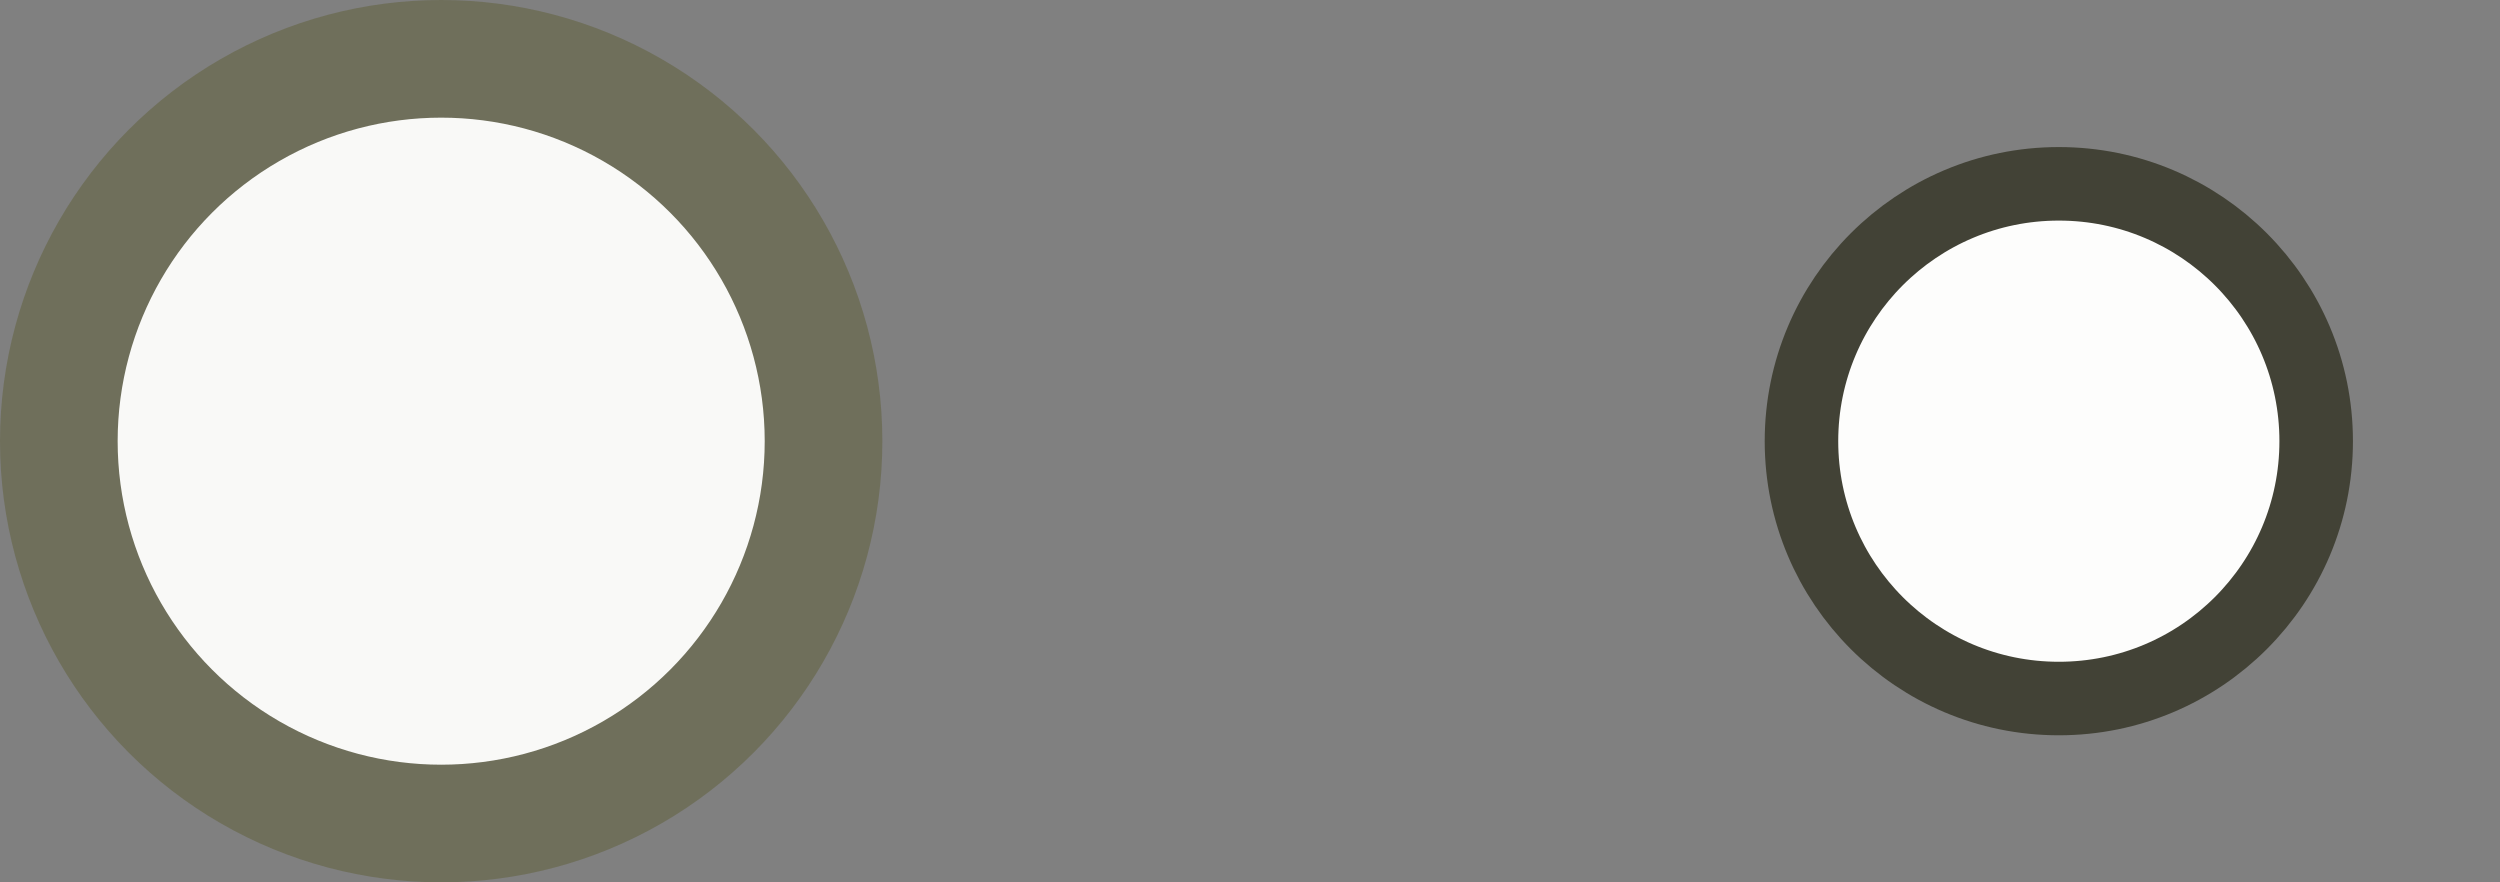 <svg xmlns="http://www.w3.org/2000/svg" width="17" height="6" viewBox="0 -3 17 6">
<rect x="0" y="-3" width="17" height="6" fill="#808080" stroke="none"/>
<circle cx="3" r="2.6" fill="#f9f9f7" stroke="#6f6f5b" stroke-width="0.8" />
<circle cx="14" r="1.75" fill="#fdfdfc" stroke="#424236" stroke-width="0.5" />
</svg>
